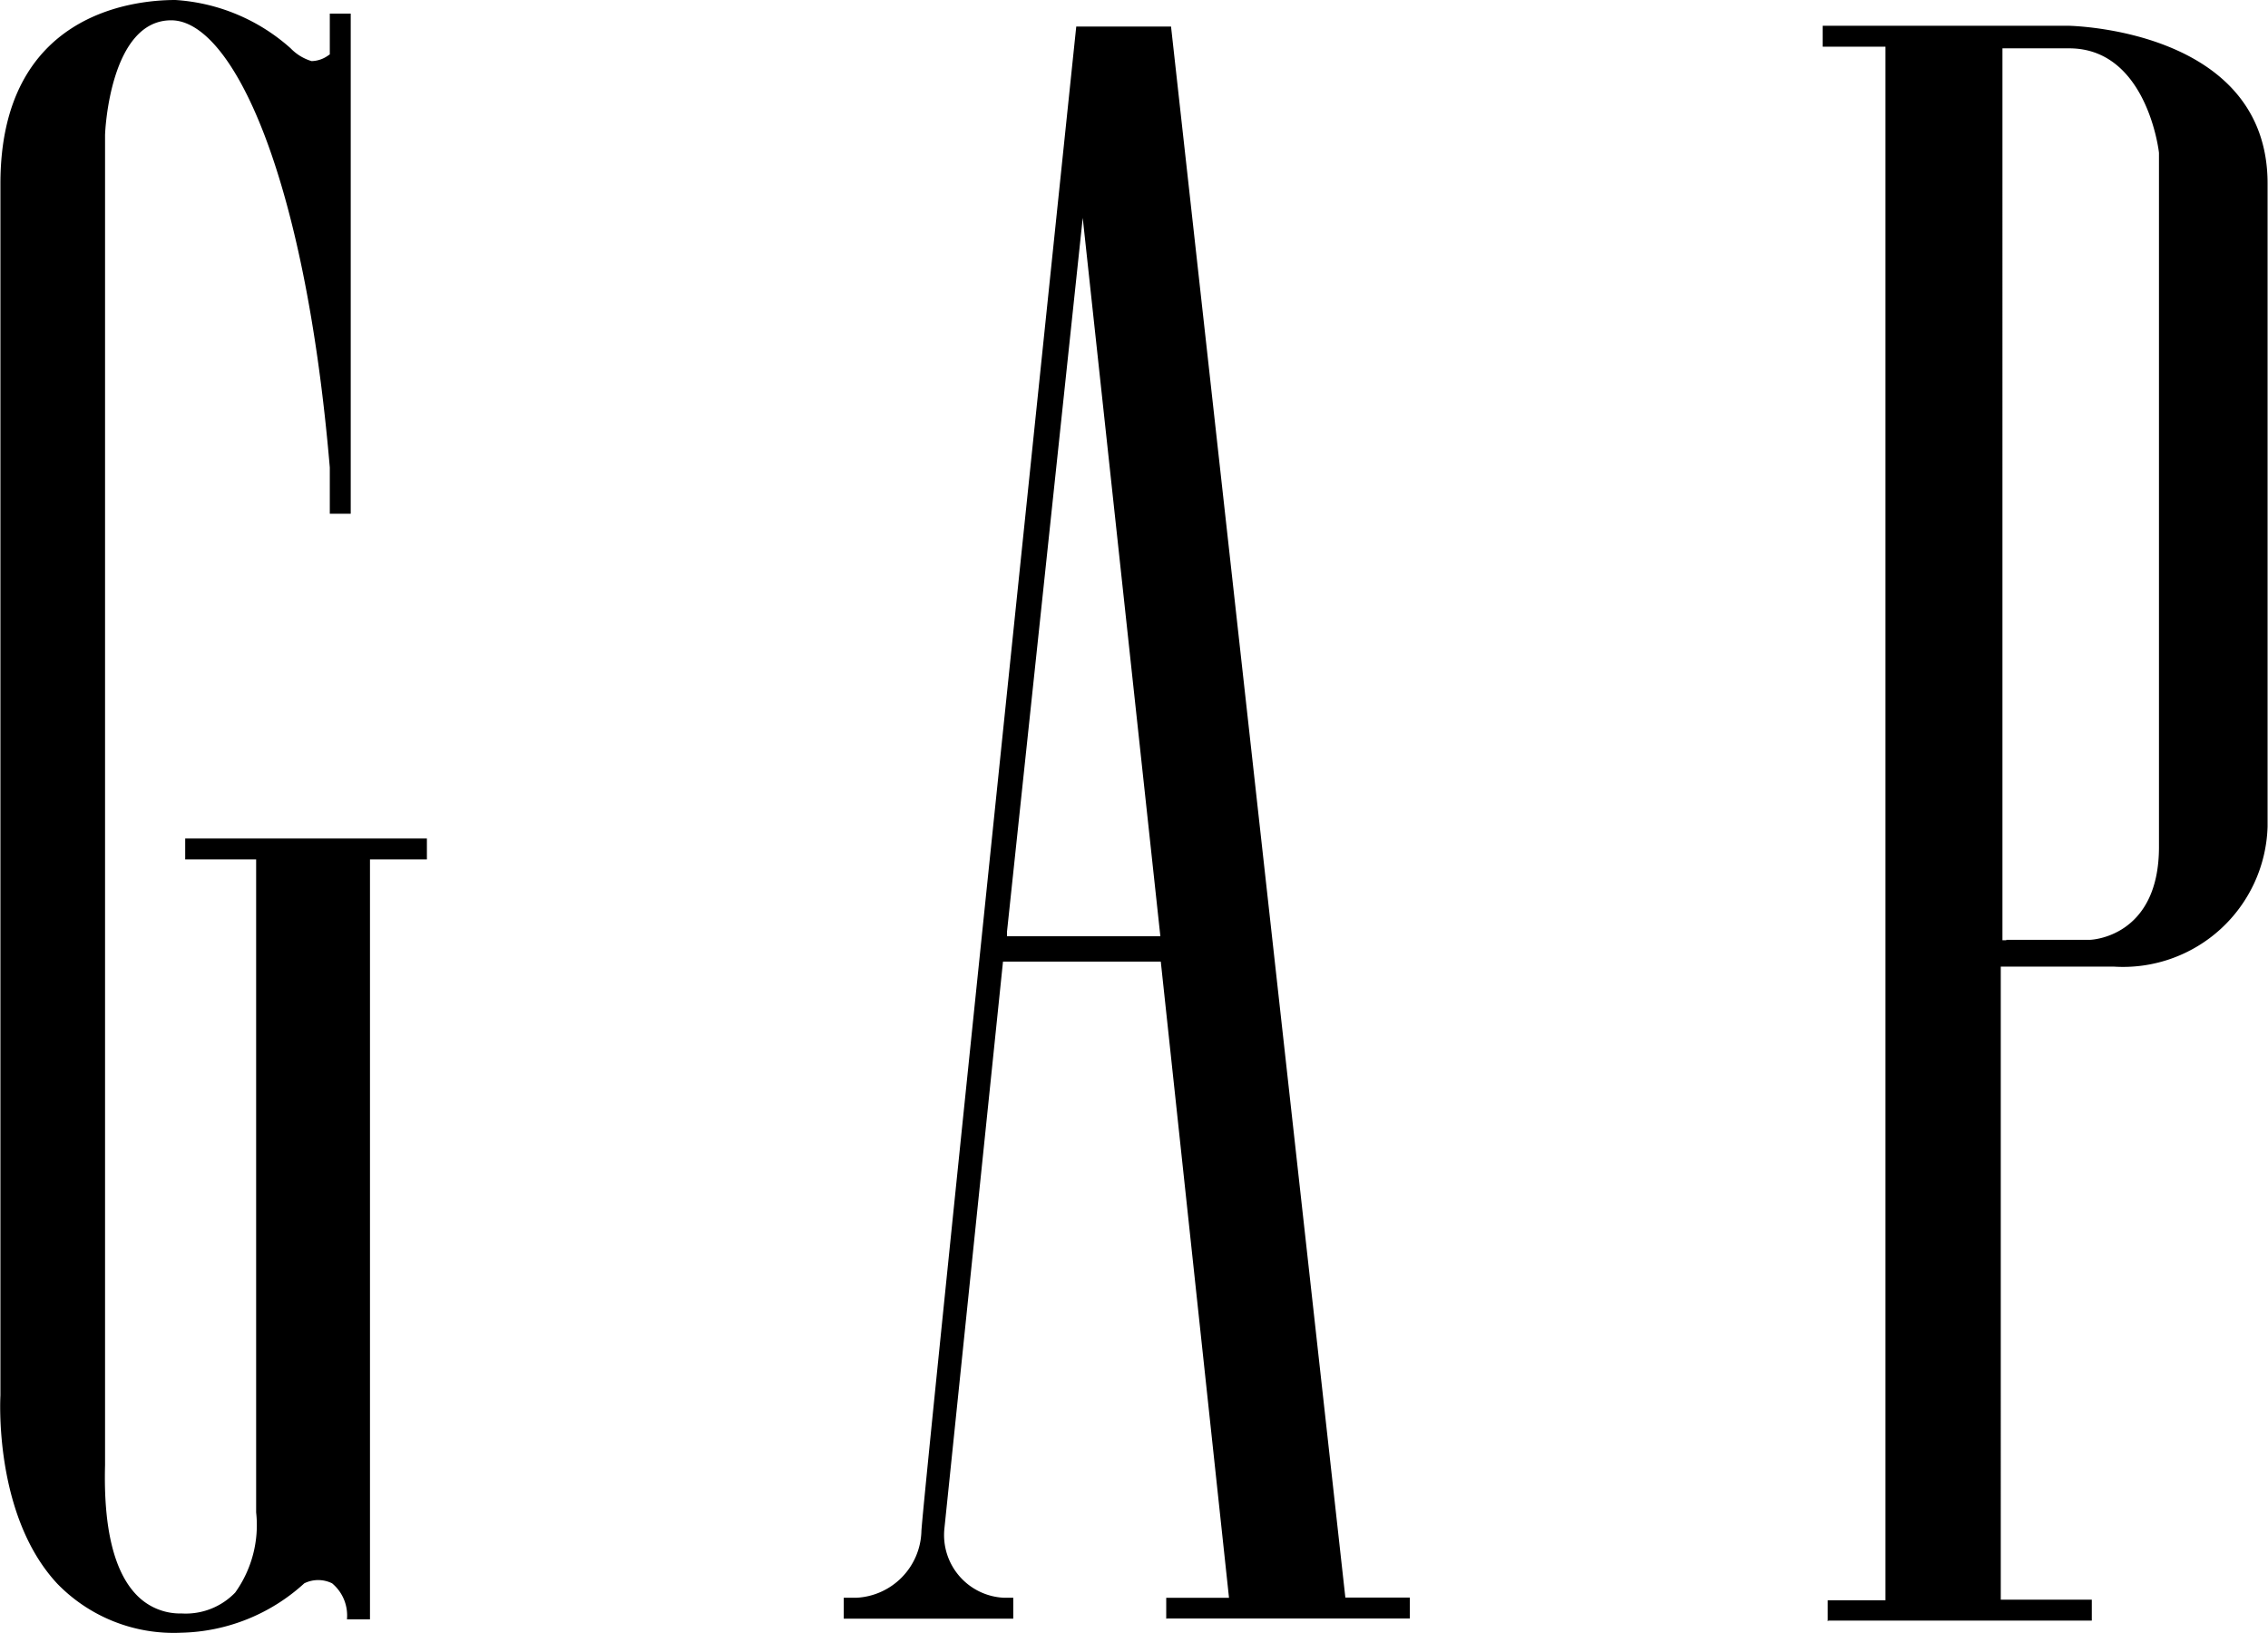 <svg id="Layer_1" data-name="Layer 1" xmlns="http://www.w3.org/2000/svg" viewBox="0 0 108.38 78.02">
	<title>Gap_logo</title>
	<path d="M445.42,574.53c-2,0-8.36.63-8.36,8.78v57.9c0,0.07-.34,5.72,2.72,9a7.75,7.75,0,0,0,5.92,2.34,9,9,0,0,0,5.88-2.36l0,0a1.5,1.5,0,0,1,1.33,0,2,2,0,0,1,.71,1.72h1.1V615.6h2.72v-1H445.89v1h3.39V646.8a5.54,5.54,0,0,1-1,3.83,3.28,3.28,0,0,1-2.56,1,2.89,2.89,0,0,1-2.15-.88c-1.08-1.11-1.59-3.2-1.51-6.21,0-.08,0-0.14,0-0.18V581c0-.23.25-5.5,3.16-5.5s6.39,7.34,7.58,21.37v2.21h1v-23.9h-1v1.95l-0.09.06a1.41,1.41,0,0,1-.78.26,2.31,2.31,0,0,1-1-.61A9.12,9.12,0,0,0,445.42,574.53Zm79,77.44H537v-1h-4.35V620.72h5.4a6.91,6.91,0,0,0,7.35-6.69V583.3c0-7.4-9.47-7.54-9.56-7.54l-11.7,0v1h3V651h-2.76v1Zm-31.6-.1h11.59v-1h-3.08L493,575.8h-4.53c-0.41,3.93-7.4,71-7.4,71.92a3.27,3.27,0,0,1-3.12,3.16h-0.59v1h8.1v-1h-0.43a3,3,0,0,1-2.86-3.31l2.8-27.09h7.54l3.26,30.4h-3v1Zm40.1-32.41h-0.19V576.84h3.19c3.71,0,4.29,4.93,4.29,5V615c0,4.34-3.27,4.44-3.3,4.44h-4Zm-40.43-.19h-7.33l0-.21,3.62-34.12Z" transform="translate(-437.04 -574.53)"/>
</svg>
